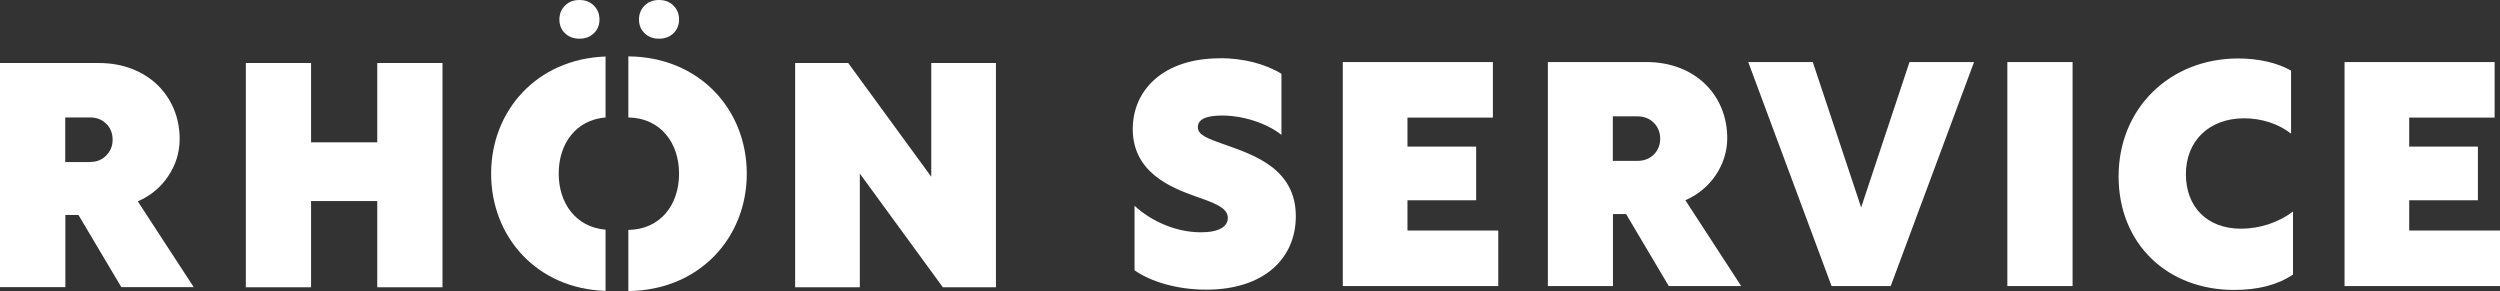 <?xml version="1.0" encoding="UTF-8"?>
<svg id="Ebene_2" data-name="Ebene 2" xmlns="http://www.w3.org/2000/svg" viewBox="0 0 180.91 21.06">
  <rect x="0" y="0" width="180.91" height="21.06" fill="#333333" stroke="none"/>
  <defs>
    <style>
      .cls-1 {
        fill: #fff;
        stroke-width: 0px;
      }
    </style>
  </defs>
  <g id="Ebene_1-2" data-name="Ebene 1">
    <path class="cls-1" d="M72.07,4.56v16.23h-3.84l-6.01-8.23v8.23h-4.68V4.56h3.84l6.01,8.23V4.56h4.68ZM17.79,4.56h4.72v5.74h4.79v-5.74h4.72v16.23h-4.72v-6.24h-4.79v6.24h-4.72V4.56ZM6.53,11.72c.47,0,.86-.16,1.16-.47.31-.32.46-.69.46-1.13,0-.47-.15-.86-.46-1.16-.31-.31-.7-.46-1.16-.46h-1.81v3.23h1.81ZM0,4.56h7.14c.87,0,1.67.14,2.4.42.72.28,1.34.67,1.85,1.16.51.5.91,1.08,1.19,1.75.28.67.42,1.4.42,2.18,0,.96-.28,1.86-.83,2.68-.55.82-1.29,1.43-2.2,1.82l4.05,6.21h-5.24l-3.1-5.22h-.95v5.22H0V4.56Z"/>
    <path class="cls-1" d="M41.93,0c.42,0,.77.13,1.04.4.27.27.41.6.41,1.01s-.14.74-.41,1c-.27.26-.62.39-1.04.39s-.77-.13-1.04-.39c-.27-.26-.41-.59-.41-1s.14-.74.41-1.01c.27-.27.62-.4,1.04-.4"/>
    <path class="cls-1" d="M47.69,0c.42,0,.77.13,1.04.4.27.27.41.6.41,1.01s-.14.74-.41,1c-.27.26-.62.39-1.04.39s-.77-.13-1.04-.39c-.27-.26-.41-.59-.41-1s.14-.74.41-1.01c.27-.27.62-.4,1.04-.4"/>
    <path class="cls-1" d="M54.04,12.57c0-4.64-3.42-8.45-8.57-8.49v4.42c2.33.04,3.67,1.83,3.67,4.07s-1.34,4.03-3.67,4.07v4.42c5.14-.05,8.57-3.85,8.57-8.49"/>
    <path class="cls-1" d="M43.82,4.09c-4.99.18-8.28,3.93-8.28,8.48s3.28,8.32,8.28,8.48v-4.43c-2.15-.18-3.39-1.91-3.39-4.06s1.23-3.88,3.39-4.06v-4.43Z"/>
    <path class="cls-1" d="M169.67,20.7h11.24v-4.02h-6.57v-2.19h4.97v-3.88h-4.97v-2.1h6.18v-4.02h-10.86v16.21ZM165.92,15.31c-1.02.79-2.42,1.24-3.75,1.24-2.44,0-3.99-1.56-3.99-3.95s1.67-4.04,4.22-4.04c1.26,0,2.51.41,3.39,1.11v-4.56c-.97-.56-2.35-.88-3.81-.88-4.99,0-8.67,3.63-8.67,8.53s3.54,8.22,8.35,8.22c1.76,0,3.14-.36,4.27-1.11v-4.56ZM145.26,20.7h4.72V4.49h-4.72v16.21ZM132.53,20.7h4.29l6.03-16.21h-4.67l-3.5,10.52-3.5-10.52h-4.67l6.03,16.21ZM116.71,11.65v-3.23h1.81c.93,0,1.62.7,1.62,1.62s-.7,1.6-1.62,1.6h-1.81ZM112,20.7h4.72v-5.21h.95l3.09,5.21h5.24l-4.04-6.21c1.83-.79,3.03-2.57,3.03-4.49,0-3.14-2.35-5.51-5.85-5.51h-7.13v16.21ZM97.18,20.7h11.24v-4.02h-6.57v-2.19h4.97v-3.88h-4.97v-2.1h6.18v-4.02h-10.86v16.21ZM88.27,4.22c-4.09,0-6.3,2.3-6.3,5.12,0,3.11,2.73,4.22,4.49,4.85,1.33.47,2.39.81,2.39,1.58,0,.61-.61,1.04-1.94,1.04-1.87,0-3.64-.84-4.81-1.92v4.67c1.2.84,3.11,1.4,5.19,1.4,4.18,0,6.48-2.26,6.48-5.31,0-3.41-2.96-4.42-5.15-5.19-1.29-.45-1.94-.7-1.94-1.26s.59-.84,1.74-.84c1.58,0,3.27.57,4.31,1.4v-4.42c-1.17-.72-2.75-1.13-4.47-1.13"/>
  </g>
</svg>